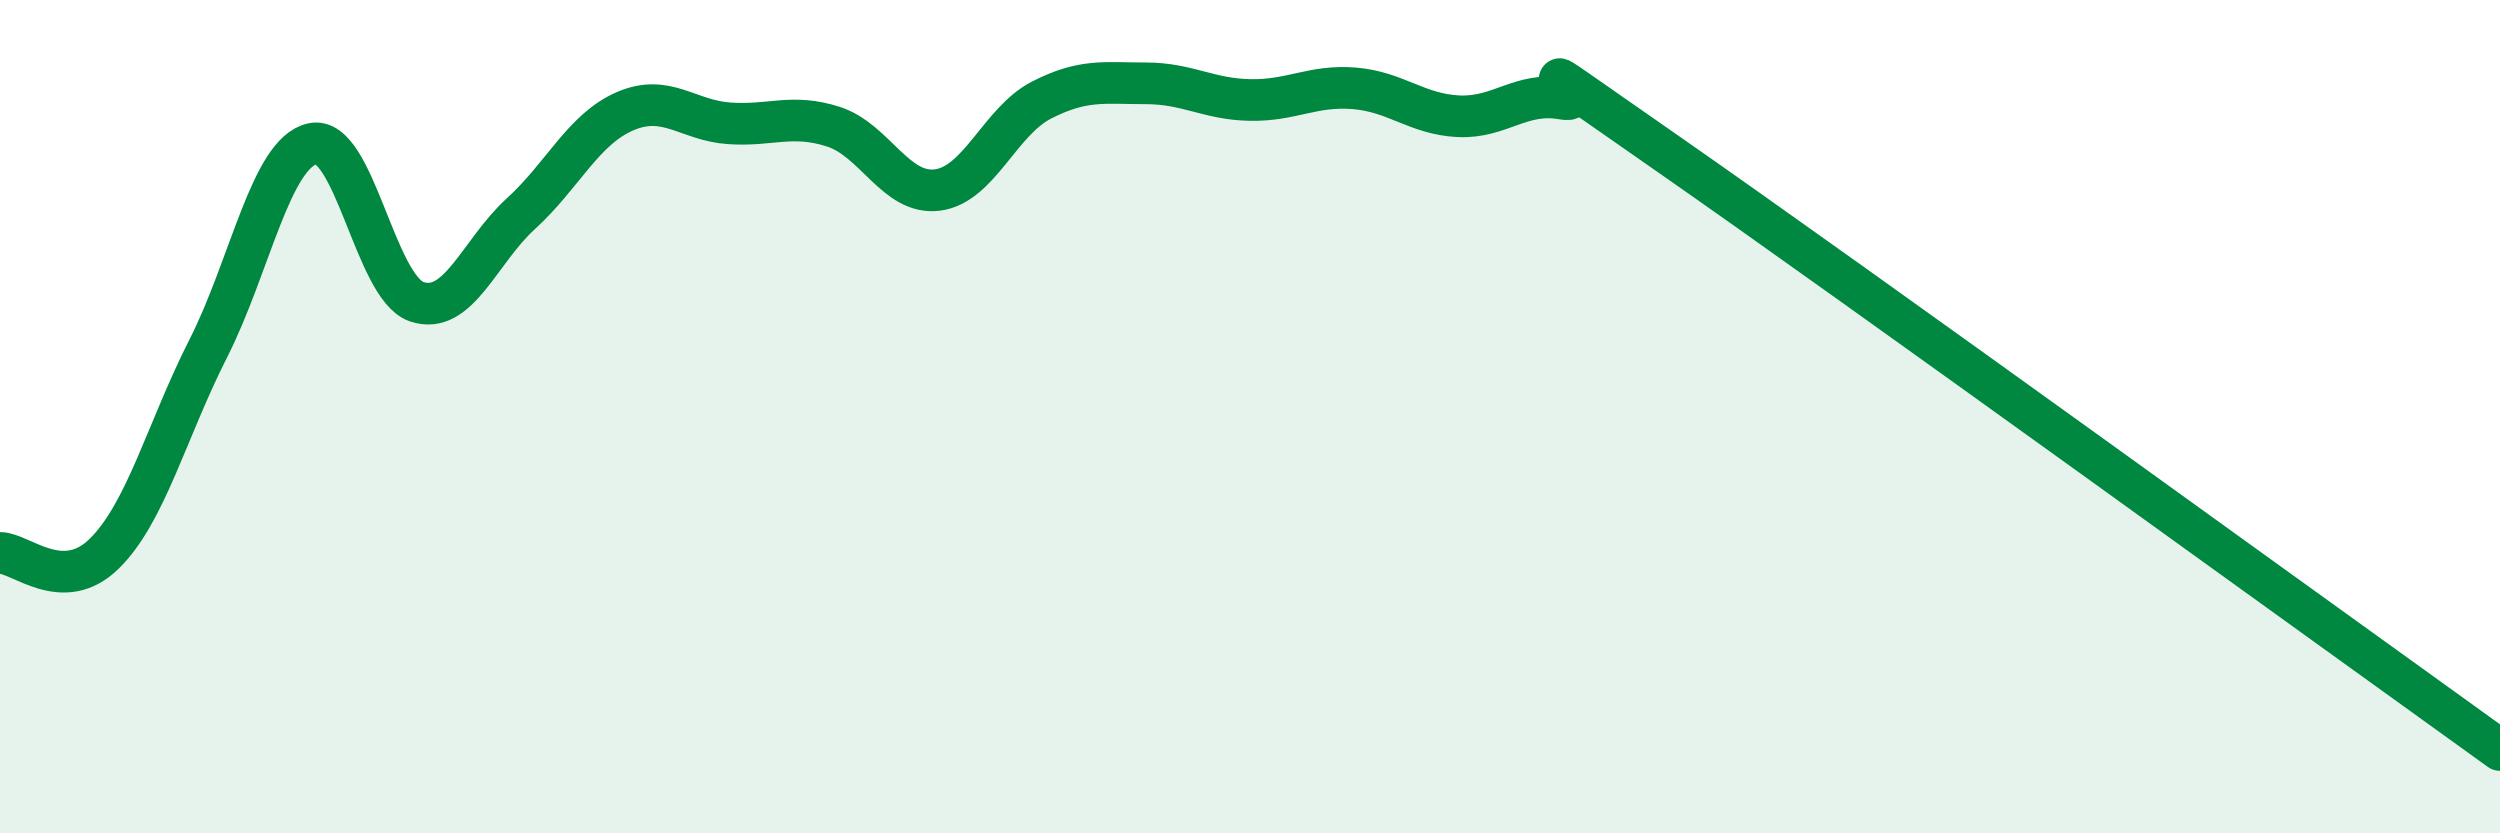 
    <svg width="60" height="20" viewBox="0 0 60 20" xmlns="http://www.w3.org/2000/svg">
      <path
        d="M 0,13.27 C 0.5,13.27 1.5,14.27 2.5,13.29 C 3.5,12.31 4,10.33 5,8.36 C 6,6.39 6.5,3.67 7.5,3.45 C 8.5,3.23 9,6.9 10,7.24 C 11,7.58 11.5,6.04 12.5,5.13 C 13.5,4.22 14,3.1 15,2.67 C 16,2.24 16.5,2.89 17.5,2.96 C 18.5,3.03 19,2.72 20,3.04 C 21,3.36 21.5,4.69 22.5,4.56 C 23.5,4.43 24,2.91 25,2.4 C 26,1.89 26.5,2 27.5,2 C 28.5,2 29,2.38 30,2.4 C 31,2.42 31.5,2.04 32.5,2.12 C 33.5,2.2 34,2.74 35,2.79 C 36,2.84 36.5,2.19 37.5,2.37 C 38.5,2.55 35.5,0.54 40,3.67 C 44.5,6.8 56,15.13 60,18L60 20L0 20Z"
        fill="#008740"
        opacity="0.1"
        stroke-linecap="round"
        stroke-linejoin="round"
      />
      <path
        d="M 0,13.27 C 0.5,13.27 1.5,14.27 2.5,13.29 C 3.5,12.31 4,10.33 5,8.36 C 6,6.39 6.5,3.67 7.5,3.45 C 8.5,3.23 9,6.9 10,7.24 C 11,7.58 11.5,6.04 12.5,5.13 C 13.5,4.22 14,3.1 15,2.67 C 16,2.24 16.5,2.89 17.5,2.96 C 18.5,3.03 19,2.72 20,3.04 C 21,3.36 21.5,4.69 22.5,4.56 C 23.5,4.43 24,2.91 25,2.4 C 26,1.89 26.5,2 27.5,2 C 28.5,2 29,2.38 30,2.4 C 31,2.42 31.5,2.04 32.5,2.12 C 33.5,2.2 34,2.74 35,2.79 C 36,2.84 36.5,2.19 37.5,2.37 C 38.5,2.55 35.5,0.54 40,3.67 C 44.5,6.8 56,15.13 60,18"
        stroke="#008740"
        stroke-width="1"
        fill="none"
        stroke-linecap="round"
        stroke-linejoin="round"
      />
    </svg>
  